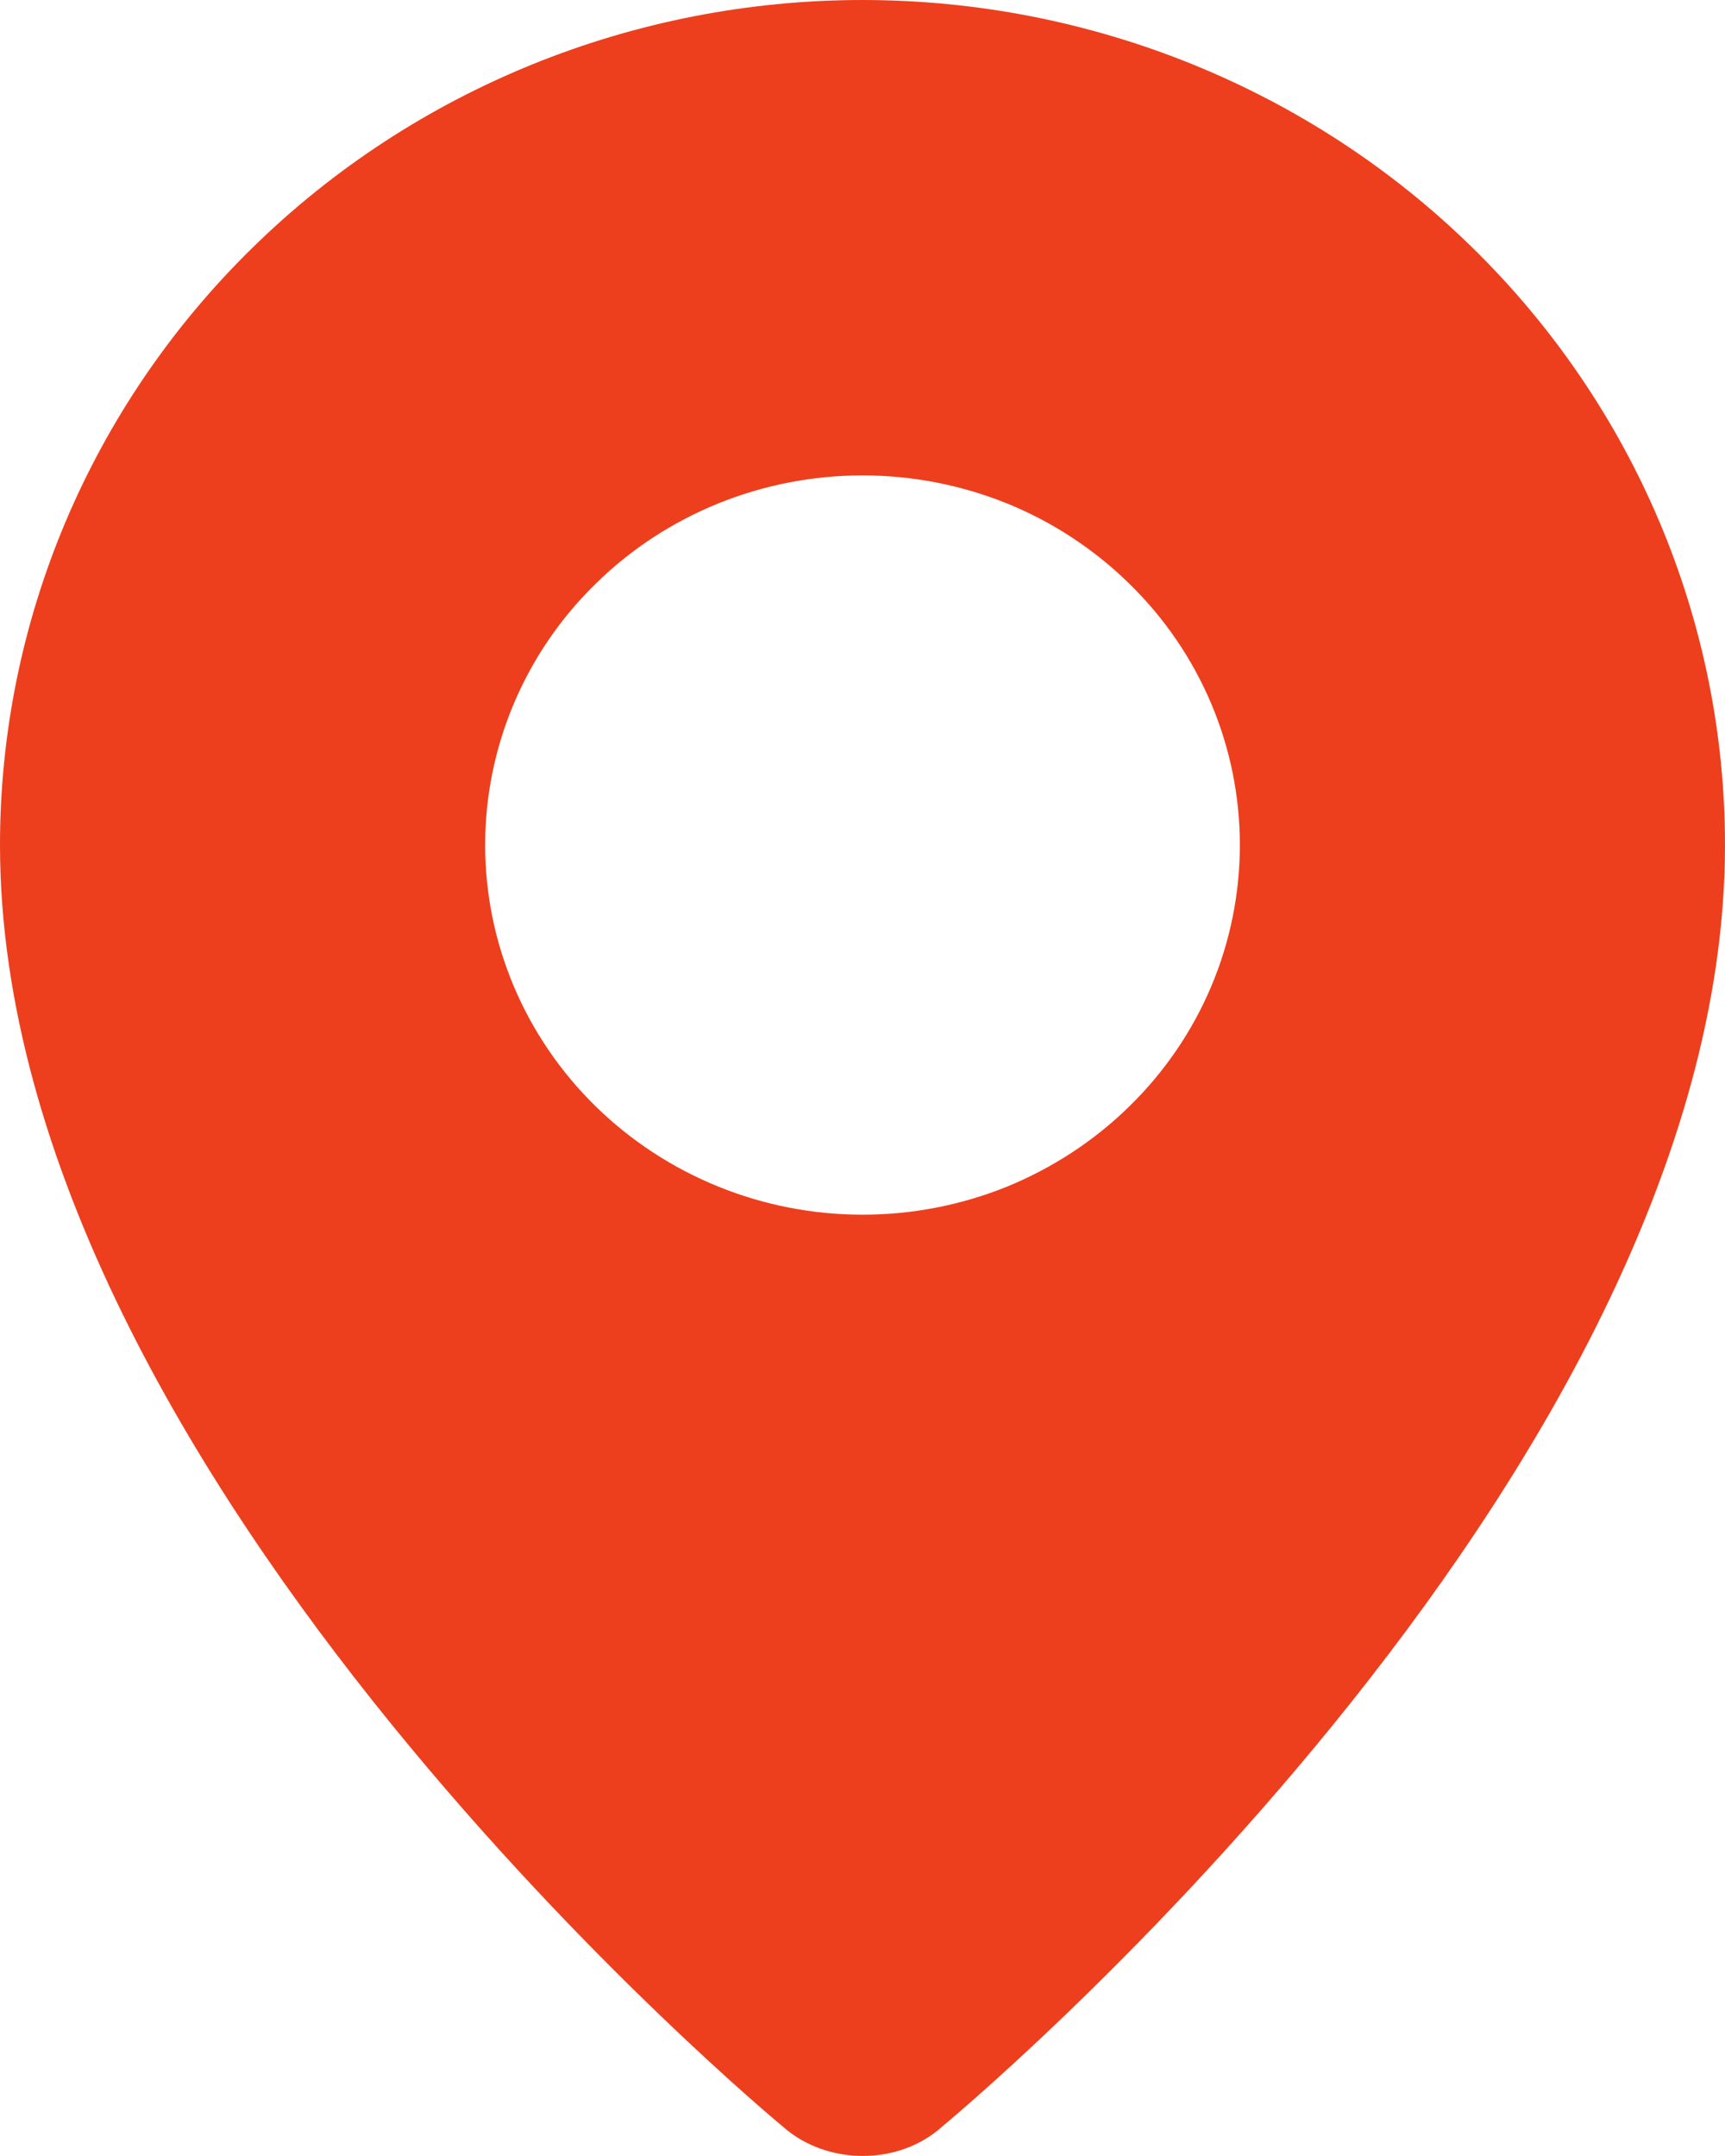 <svg width="8" height="10" viewBox="0 0 8 10" fill="none" xmlns="http://www.w3.org/2000/svg">
<path fill-rule="evenodd" clip-rule="evenodd" d="M3.631 9.864C3.631 9.864 0 6.868 0 3.919C0 2.88 0.421 1.883 1.172 1.148C1.922 0.413 2.939 0 4 0C5.061 0 6.078 0.413 6.828 1.148C7.579 1.883 8 2.88 8 3.919C8 6.868 4.369 9.864 4.369 9.864C4.167 10.046 3.834 10.044 3.631 9.864ZM4 5.634C4.23 5.634 4.457 5.59 4.67 5.504C4.882 5.417 5.075 5.291 5.237 5.132C5.4 4.973 5.529 4.784 5.617 4.576C5.705 4.368 5.75 4.145 5.75 3.919C5.75 3.694 5.705 3.471 5.617 3.263C5.529 3.055 5.4 2.866 5.237 2.707C5.075 2.548 4.882 2.421 4.67 2.335C4.457 2.249 4.23 2.205 4 2.205C3.536 2.205 3.091 2.385 2.763 2.707C2.434 3.028 2.25 3.465 2.25 3.919C2.25 4.374 2.434 4.81 2.763 5.132C3.091 5.453 3.536 5.634 4 5.634Z" fill="#ED3F1D"/>
</svg>
